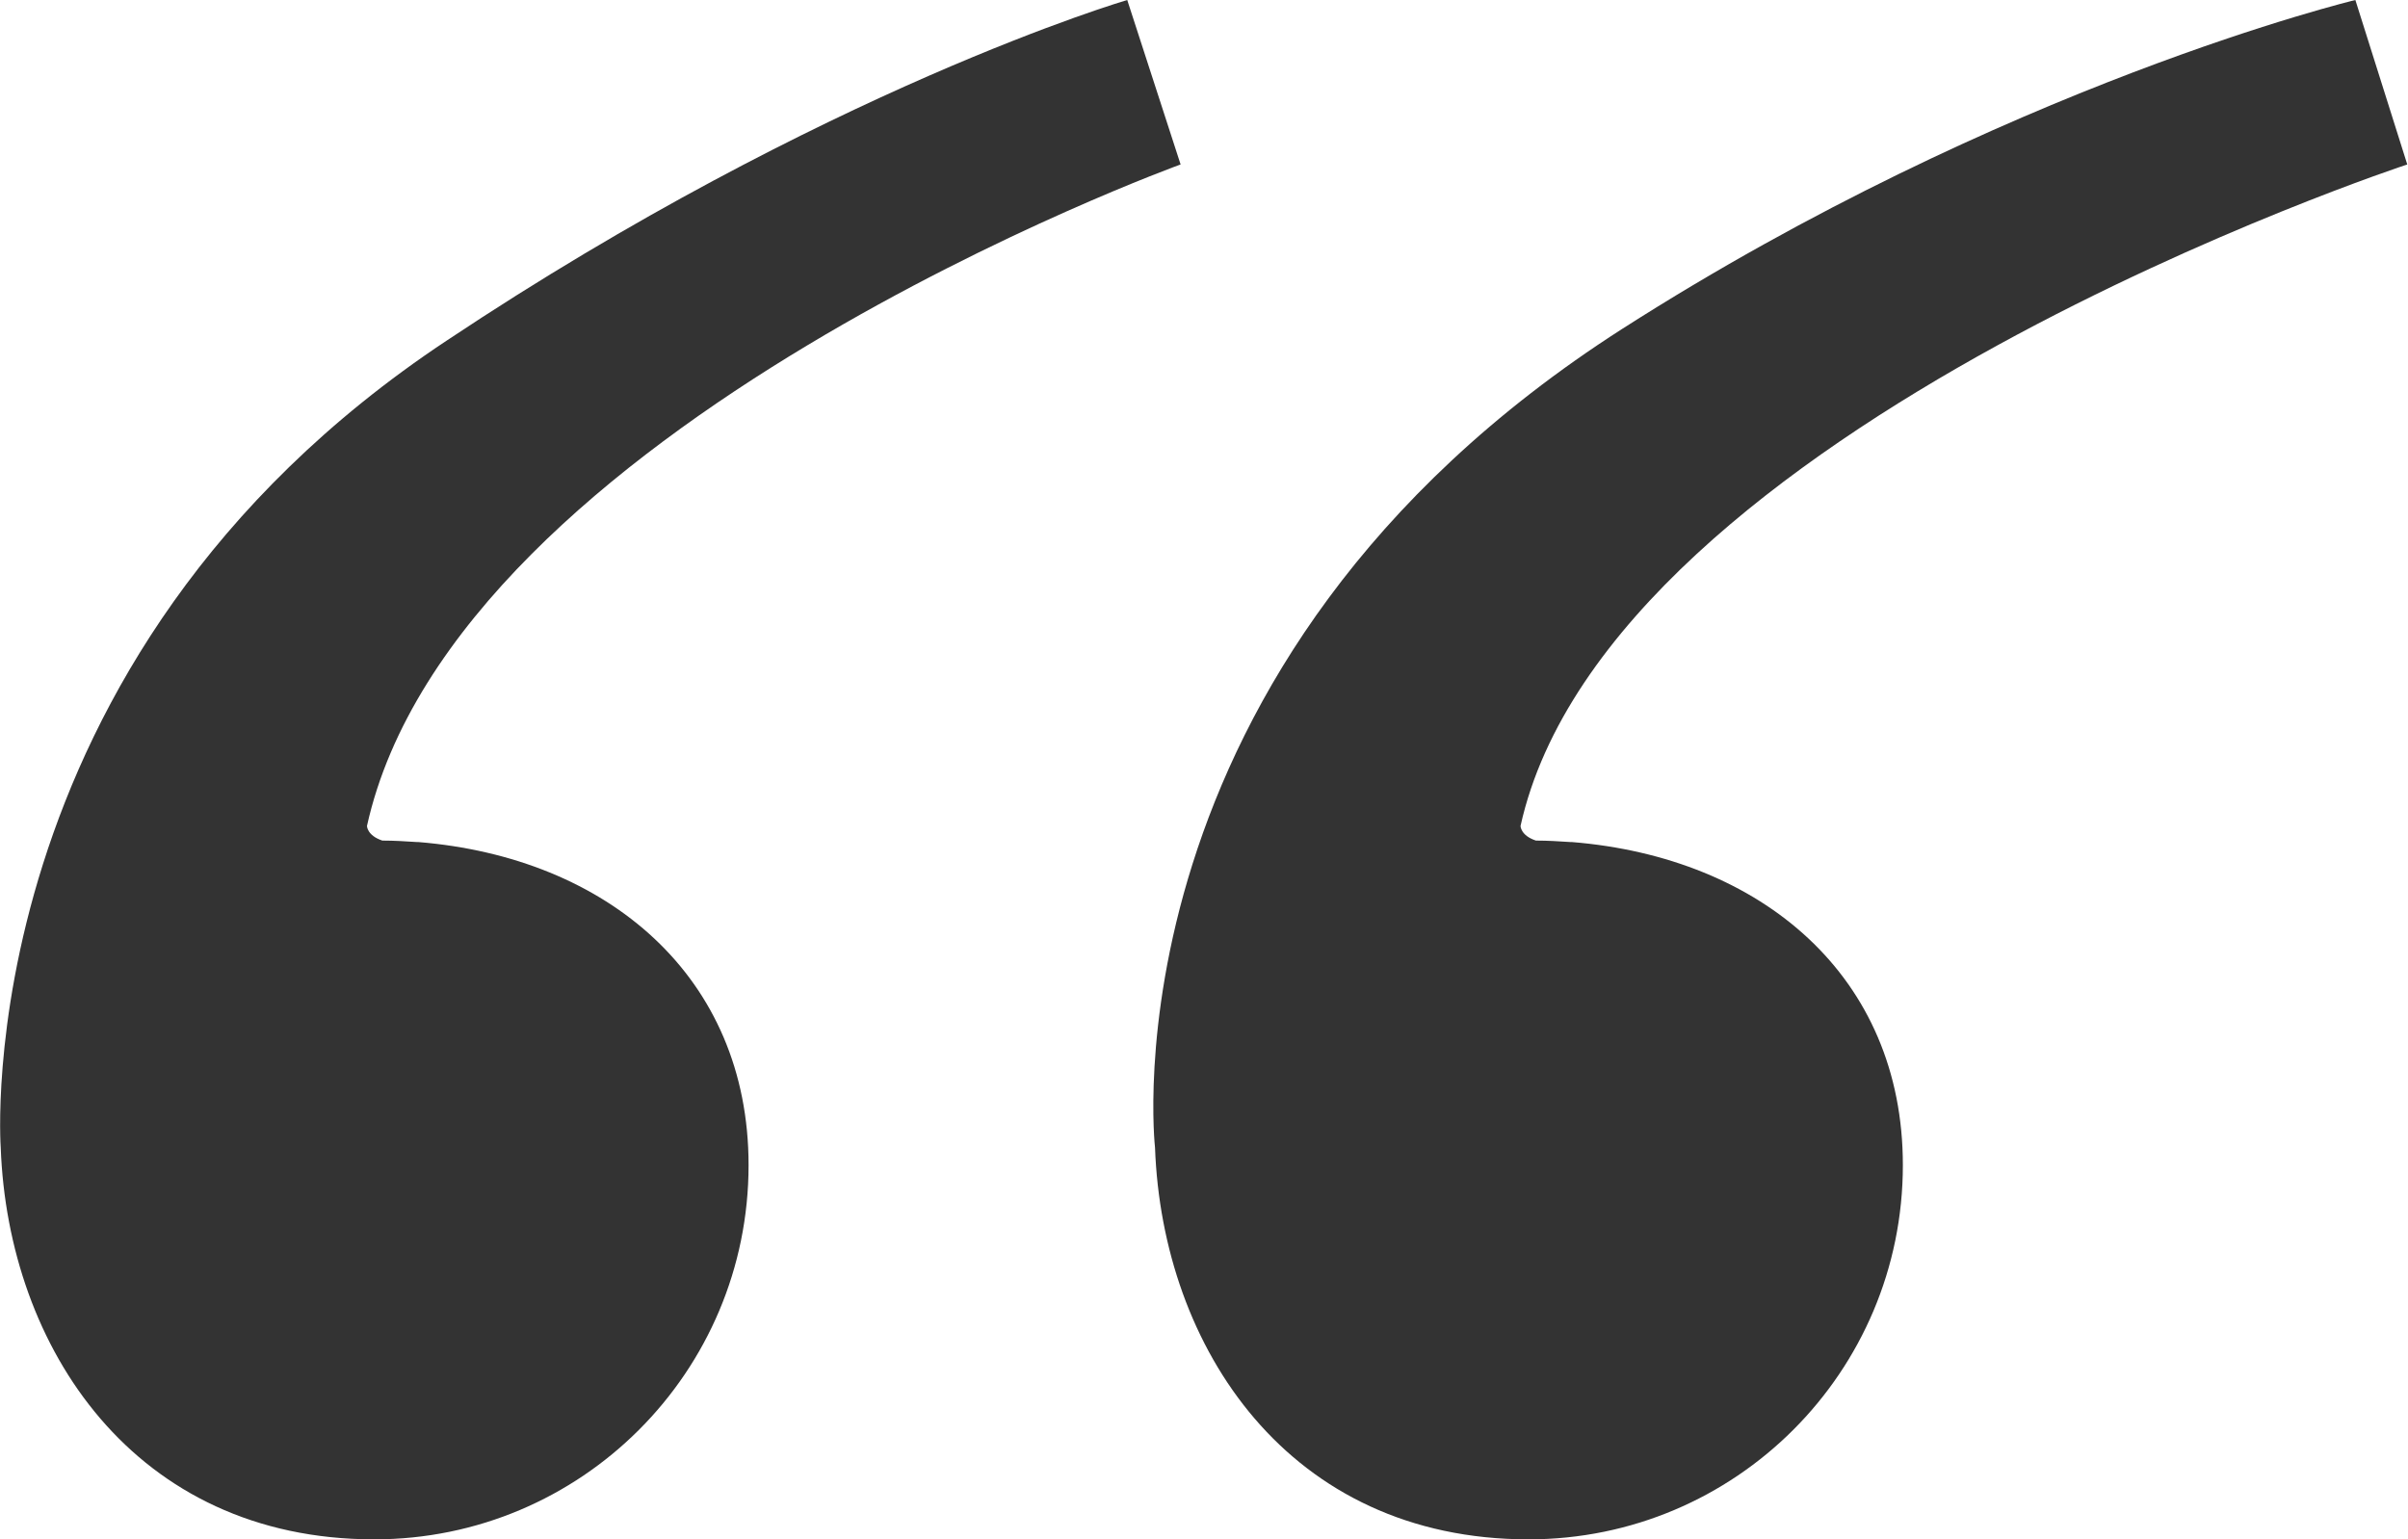 <?xml version="1.0" encoding="utf-8"?>
<!-- Generator: Adobe Illustrator 19.2.1, SVG Export Plug-In . SVG Version: 6.00 Build 0)  -->
<svg version="1.1" id="Layer_1" xmlns="http://www.w3.org/2000/svg" xmlns:xlink="http://www.w3.org/1999/xlink" x="0px" y="0px"
	 width="329.4px" height="210.6px" viewBox="0 0 329.4 210.6" style="enable-background:new 0 0 329.4 210.6;" xml:space="preserve"
	>
<style type="text/css">
	.st0{fill:#333333;}
</style>
<g>
	<g>
		<path class="st0" d="M57.2,115.2L57.2,115.2c-0.1,0-0.1,0-0.2,0c-1.5-0.1-3.1-0.2-4.7-0.2c-2.1-0.7-2.1-2-2.1-2
			c12.1-54.6,111.3-90.5,111.3-90.5L154.2,0c0,0-41.3,12.1-93.1,46.6C-4.8,90.3,0.1,157,0.1,157l0,0c1,27.4,18.3,53.6,51.1,53.6
			c28.3,0,51.2-22.9,51.2-51.2C102.4,133.6,83.1,117.3,57.2,115.2"/>
		<path class="st0" d="M215,115.2L215,115.2c-0.1,0-0.1,0-0.2,0c-1.5-0.1-3.1-0.2-4.7-0.2c-2.1-0.7-2.1-2-2.1-2
			c12.1-54.6,121.3-90.5,121.3-90.5L322.2,0c0,0-47.9,11.5-100.3,45c-71.5,45.8-63.9,112-63.9,112l0,0c1,27.4,18.3,53.6,51.1,53.6
			c28.3,0,51.2-22.9,51.2-51.2C260.3,133.6,241,117.3,215,115.2"/>
	</g>
</g>
</svg>
